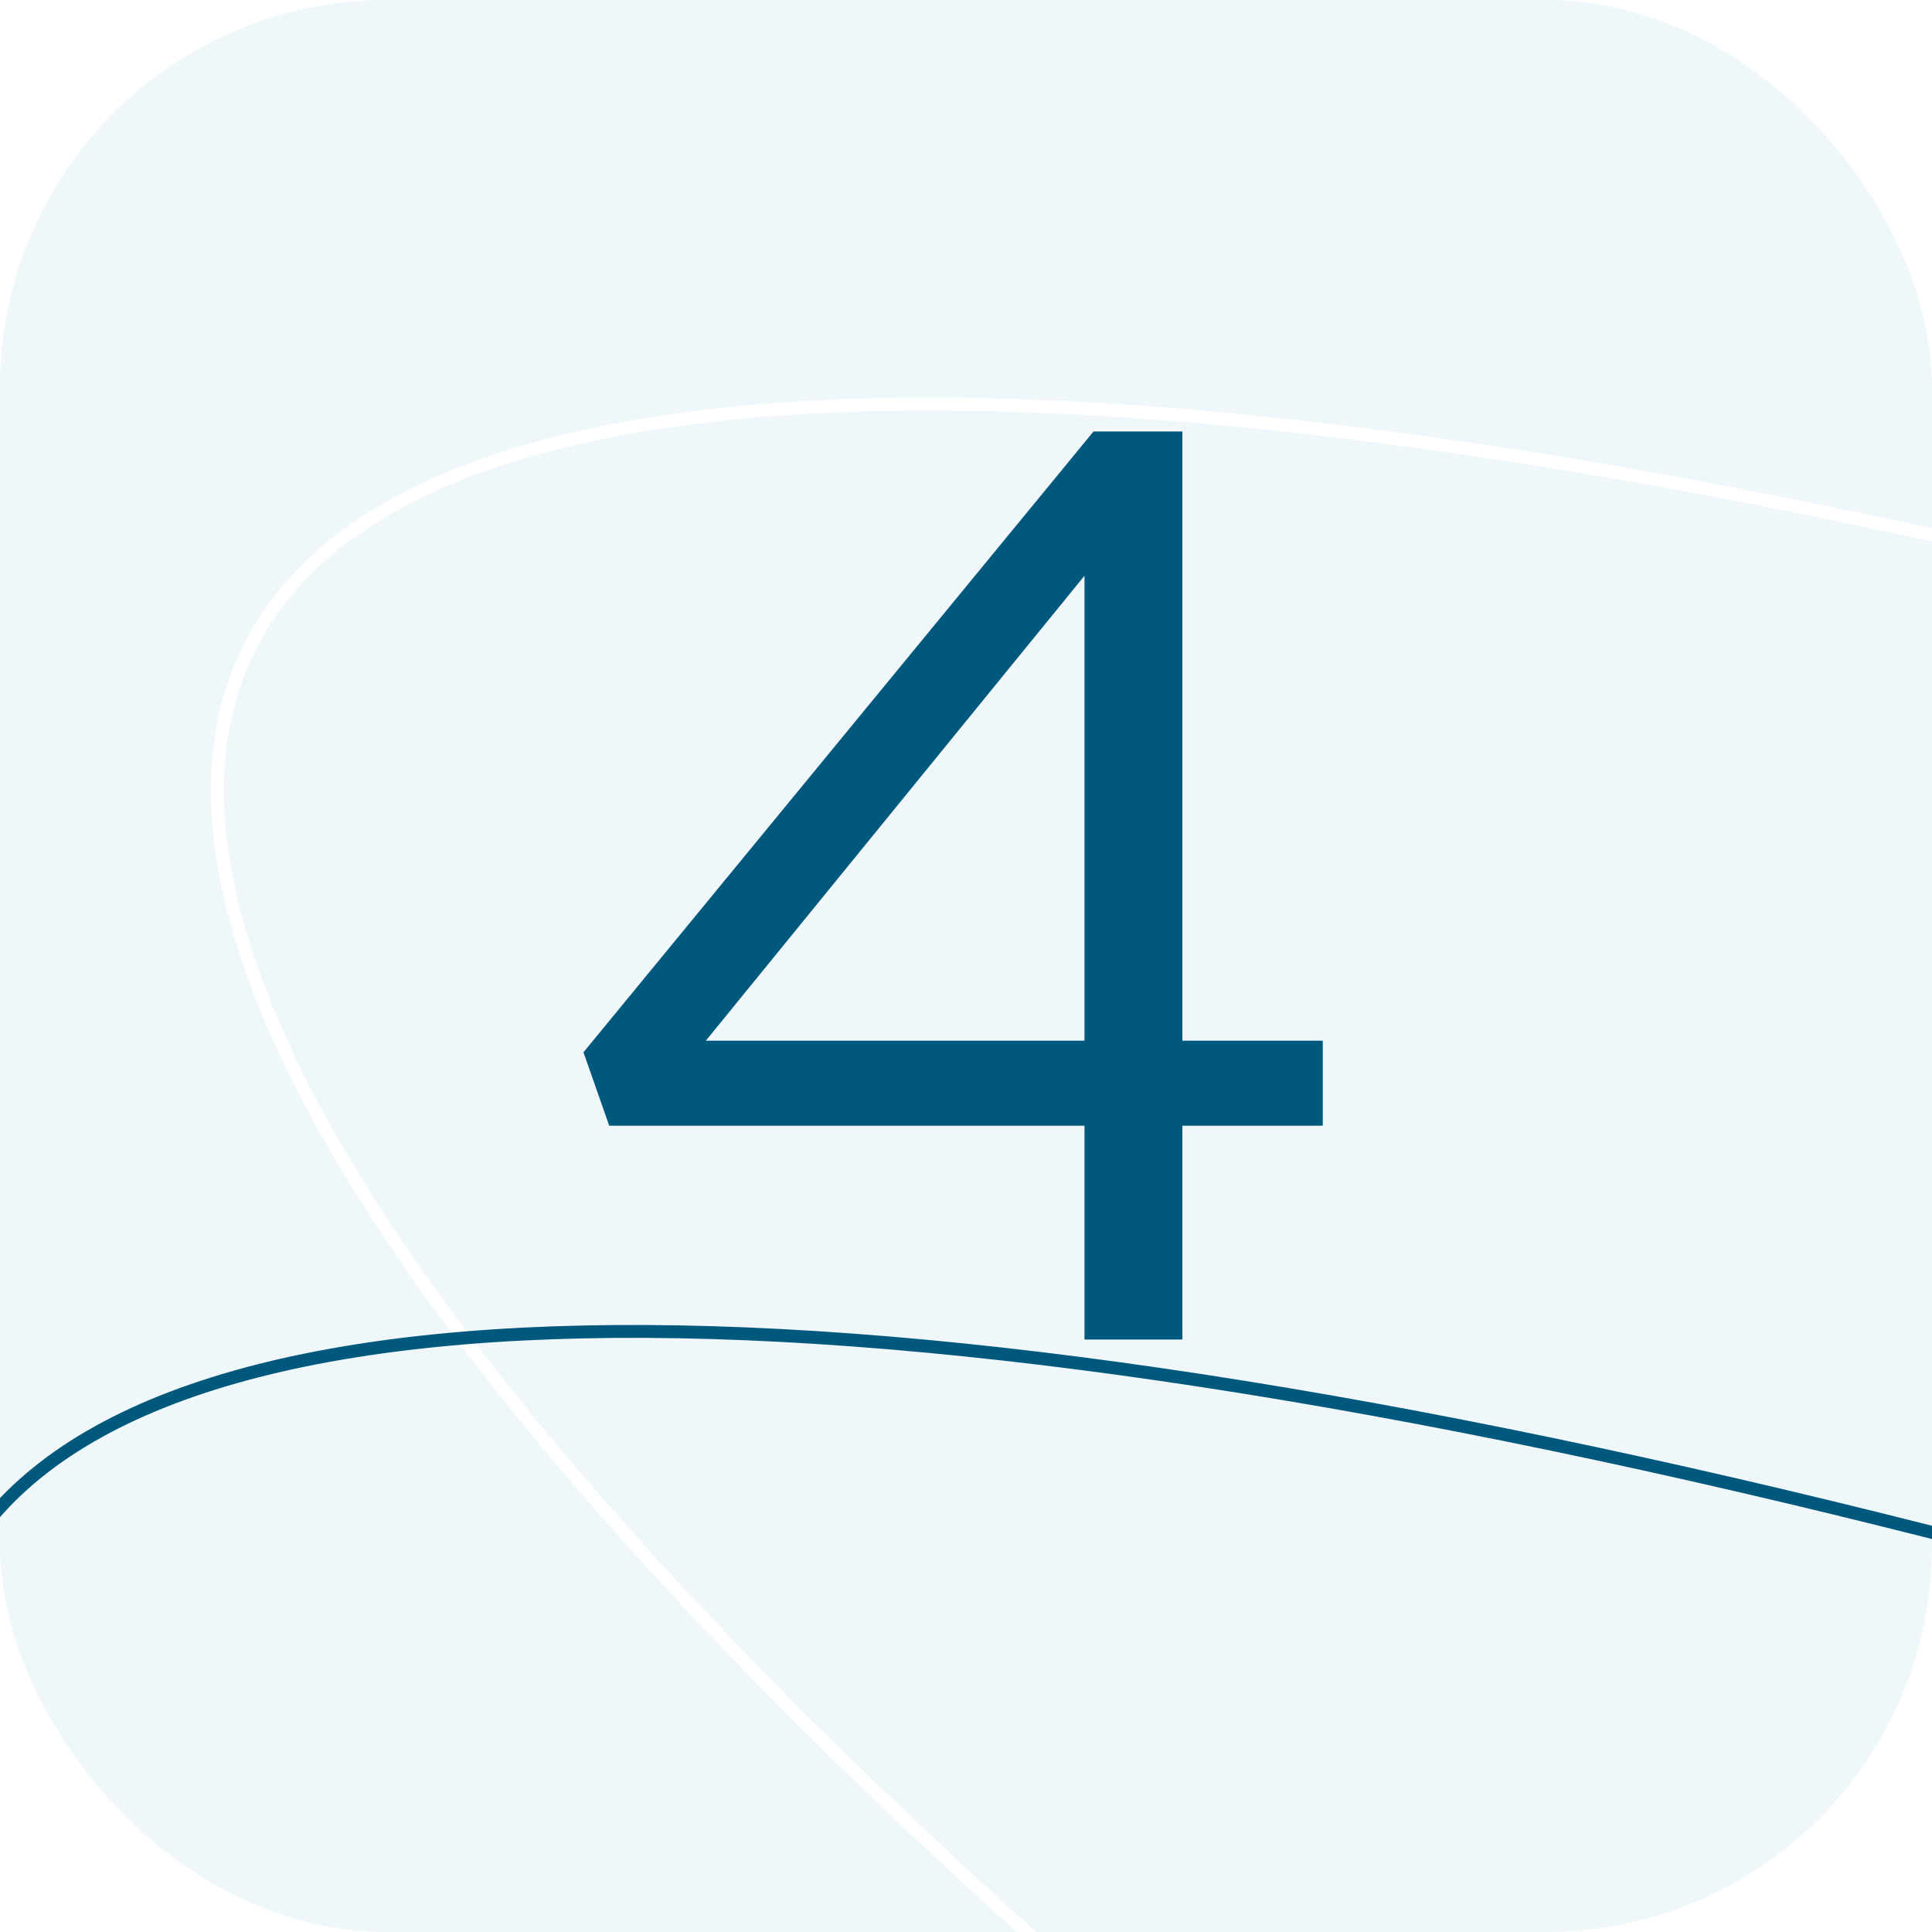 <?xml version="1.0" encoding="UTF-8"?> <svg xmlns="http://www.w3.org/2000/svg" width="150" height="150" viewBox="0 0 150 150" fill="none"> <g clip-path="url(#clip0_1019_23)"> <rect width="150" height="150" rx="30" fill="#EFF7FB"></rect> <path d="M829.366 453.863C826.34 459.939 820.598 464.531 812.351 467.677C804.101 470.825 793.379 472.511 780.466 472.791C754.641 473.35 720.165 468.28 679.434 458.163C597.981 437.929 491.626 397.535 379.684 341.77C267.741 286.004 171.434 225.44 106.22 172.609C73.61 146.191 48.796 121.724 33.687 100.774C26.132 90.298 21.02 80.724 18.563 72.242C16.107 63.764 16.313 56.414 19.34 50.339C22.366 44.264 28.109 39.672 36.355 36.525C44.606 33.377 55.328 31.691 68.24 31.412C94.065 30.853 128.542 35.922 169.272 46.04C250.725 66.273 357.08 106.667 469.023 162.433C580.965 218.198 677.272 278.762 742.486 331.593C775.097 358.011 799.91 382.478 815.019 403.429C822.574 413.904 827.687 423.479 830.144 431.96C832.599 440.438 832.393 447.788 829.366 453.863Z" stroke="white"></path> <path d="M84.2 104V87.4H47.3L45.3 81.7L84.9 33.5H91.8V80.8H102.7V87.4H91.8V104H84.2ZM54.8 80.8H84.2V44.7L54.8 80.8Z" fill="#00587C"></path> <path d="M806.366 525.863C803.34 531.939 797.598 536.531 789.351 539.677C781.101 542.825 770.379 544.511 757.466 544.791C731.641 545.35 697.165 540.28 656.434 530.163C574.981 509.929 468.626 469.535 356.684 413.77C244.741 358.004 148.434 297.44 83.22 244.609C50.61 218.191 25.796 193.724 10.687 172.774C3.132 162.298 -1.98 152.724 -4.437 144.242C-6.893 135.764 -6.687 128.414 -3.66 122.339C-0.634 116.264 5.109 111.672 13.355 108.525C21.606 105.378 32.328 103.691 45.24 103.412C71.065 102.853 105.542 107.922 146.272 118.04C227.725 138.273 334.08 178.667 446.023 234.433C557.965 290.198 654.272 350.762 719.486 403.593C752.097 430.011 776.91 454.478 792.019 475.429C799.574 485.904 804.687 495.479 807.144 503.96C809.599 512.438 809.393 519.788 806.366 525.863Z" stroke="#00587C"></path> <g filter="url(#filter0_f_1019_23)"> <circle cx="302.5" cy="248.5" r="98.5" fill="#E14721"></circle> </g> </g> <defs> <filter id="filter0_f_1019_23" x="-96" y="-150" width="797" height="797" filterUnits="userSpaceOnUse" color-interpolation-filters="sRGB"> <feFlood flood-opacity="0" result="BackgroundImageFix"></feFlood> <feBlend mode="normal" in="SourceGraphic" in2="BackgroundImageFix" result="shape"></feBlend> <feGaussianBlur stdDeviation="150" result="effect1_foregroundBlur_1019_23"></feGaussianBlur> </filter> <clipPath id="clip0_1019_23"> <rect width="150" height="150" rx="30" fill="white"></rect> </clipPath> </defs> </svg> 